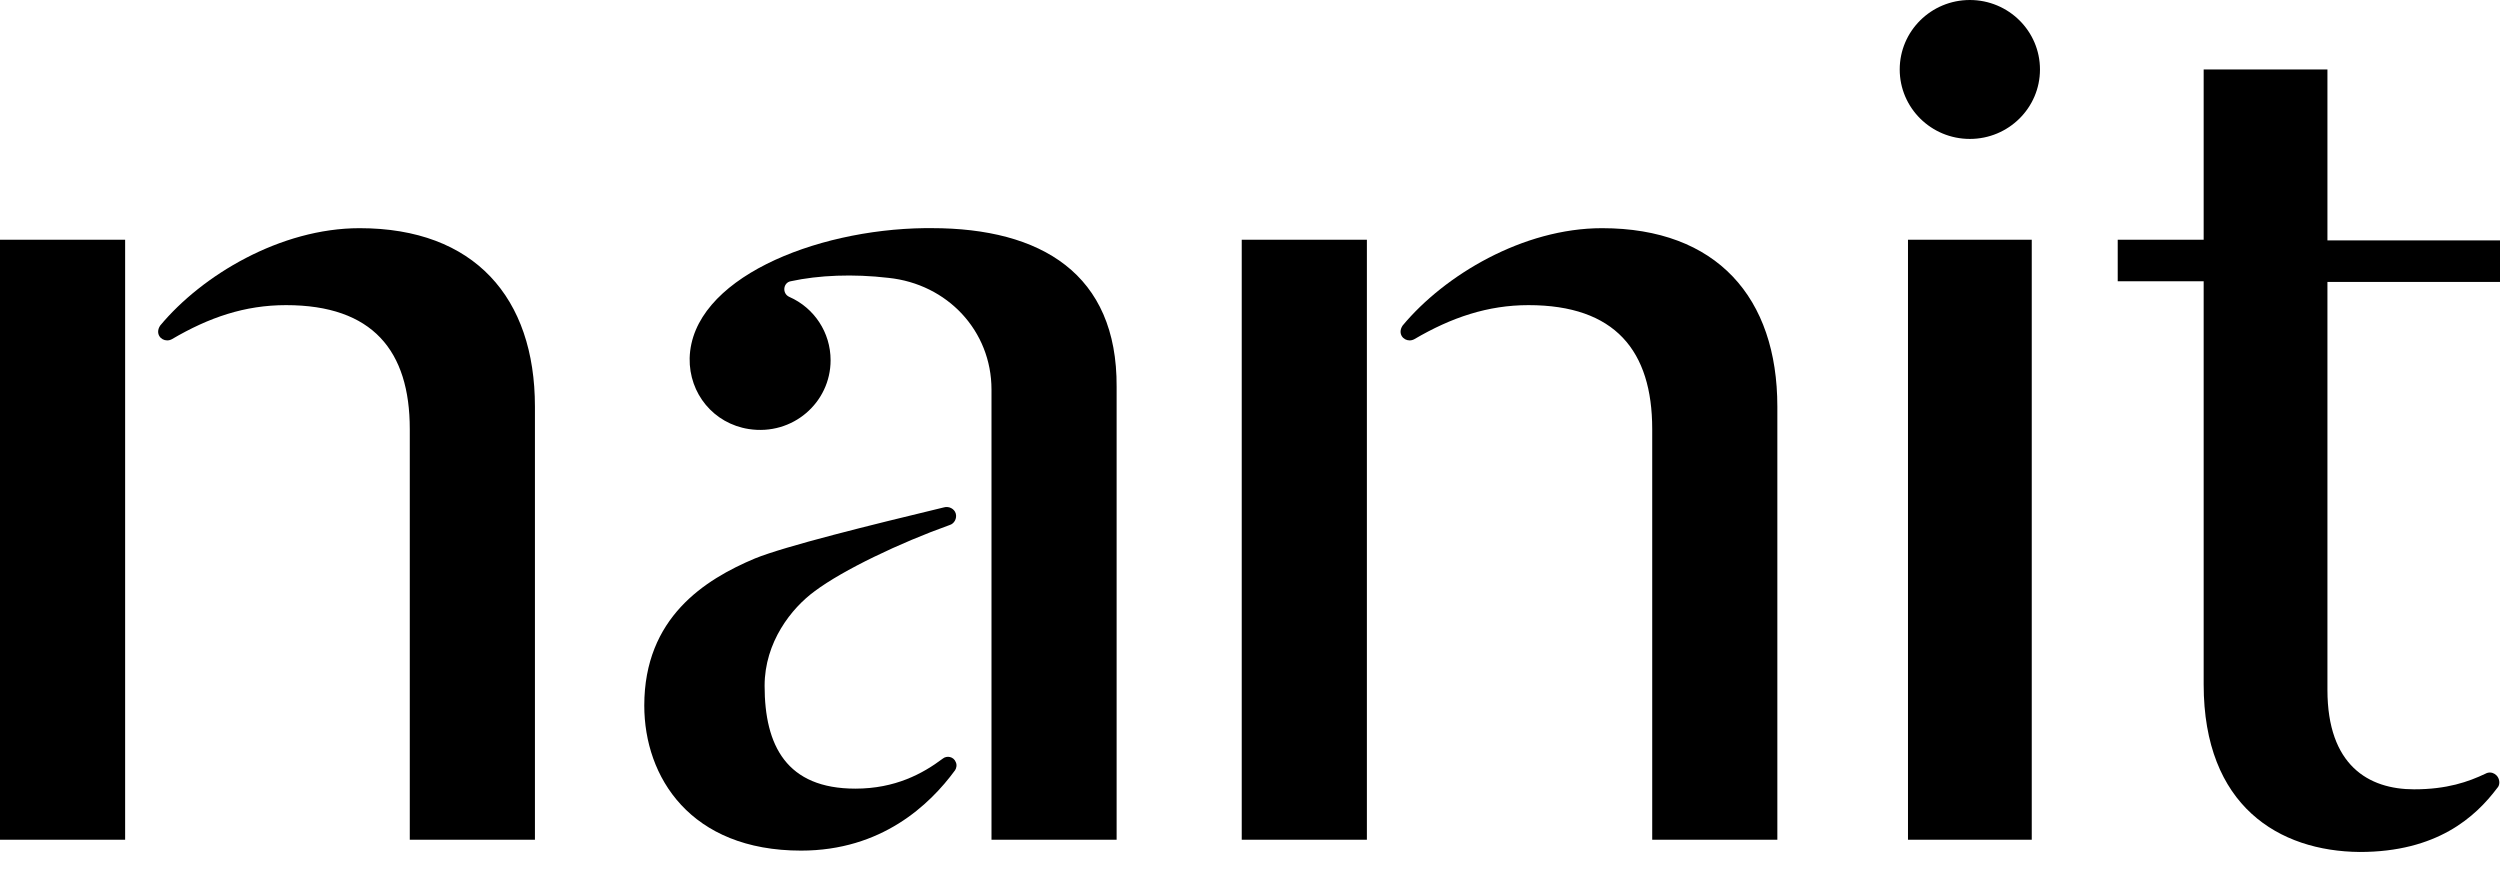 <svg width="114" height="40" viewBox="0 0 114 40" fill="none" xmlns="http://www.w3.org/2000/svg">
<g clip-path="url(#clip0_18080_2783)">
<path d="M56.623 10.932H62.33V38.293H56.623V10.932ZM75.341 19.566C75.341 15.995 73.648 13.914 69.698 13.914C67.848 13.914 66.186 14.473 64.493 15.467C64.211 15.622 63.866 15.435 63.866 15.125C63.866 15.032 63.897 14.939 63.96 14.845C65.873 12.547 69.447 10.405 73.052 10.405C78.288 10.405 81.047 13.572 81.047 18.541V38.293H75.341V19.566ZM0 10.932H5.706V38.293H0V10.932ZM18.686 19.566C18.686 15.995 16.993 13.914 13.043 13.914C11.162 13.914 9.531 14.473 7.838 15.467C7.556 15.622 7.211 15.435 7.211 15.125C7.211 15.032 7.243 14.939 7.305 14.845C9.218 12.547 12.792 10.405 16.398 10.405C21.634 10.405 24.393 13.572 24.393 18.541V38.293H18.686V19.566ZM87.004 10.932H92.648V38.293H87.004V10.932Z" fill="black"/>
<path d="M89.825 6.335C91.591 6.335 93.023 4.917 93.023 3.168C93.023 1.418 91.591 0 89.825 0C88.058 0 86.627 1.418 86.627 3.168C86.627 4.917 88.058 6.335 89.825 6.335Z" fill="black"/>
<path d="M43.582 34.75C43.488 34.502 43.175 34.44 42.987 34.595C42.077 35.278 40.823 35.962 39.005 35.962C35.869 35.962 34.866 34.005 34.866 31.272C34.866 29.284 36.089 27.732 37.155 26.955C38.44 25.992 41.043 24.75 43.3 23.943C43.52 23.881 43.645 23.632 43.582 23.415C43.52 23.198 43.269 23.073 43.049 23.135C39.694 23.943 35.807 24.905 34.427 25.465C32.139 26.427 29.379 28.166 29.379 32.173C29.379 35.434 31.48 38.788 36.528 38.788C40.196 38.788 42.391 36.707 43.551 35.123C43.614 35.03 43.645 34.874 43.582 34.75Z" fill="black"/>
<path d="M42.484 10.403H42.171C37.123 10.465 31.542 12.732 31.448 16.334C31.417 17.949 32.545 19.316 34.144 19.564C36.151 19.875 37.875 18.353 37.875 16.428C37.875 15.154 37.123 14.036 35.994 13.539C35.649 13.384 35.712 12.887 36.057 12.825C37.342 12.546 38.91 12.483 40.509 12.67C43.205 12.949 45.212 15.092 45.212 17.763V38.291H50.918V17.639C50.95 12.483 47.469 10.403 42.484 10.403ZM100.487 31.21V12.825H96.568V10.931H100.487V3.167H106.131V10.962H114V12.856H106.131V31.459C106.131 34.906 108.012 35.993 110.081 35.993C111.586 35.993 112.558 35.651 113.342 35.278C113.624 35.123 113.969 35.34 113.969 35.682C113.969 35.775 113.938 35.868 113.875 35.931C112.872 37.266 111.116 38.85 107.604 38.85C103.936 38.819 100.487 36.769 100.487 31.21Z" fill="black"/>
</g>
<defs>
<clipPath id="clip0_18080_2783">
<rect width="114" height="40" fill="white"/>
</clipPath>
</defs>
</svg>
